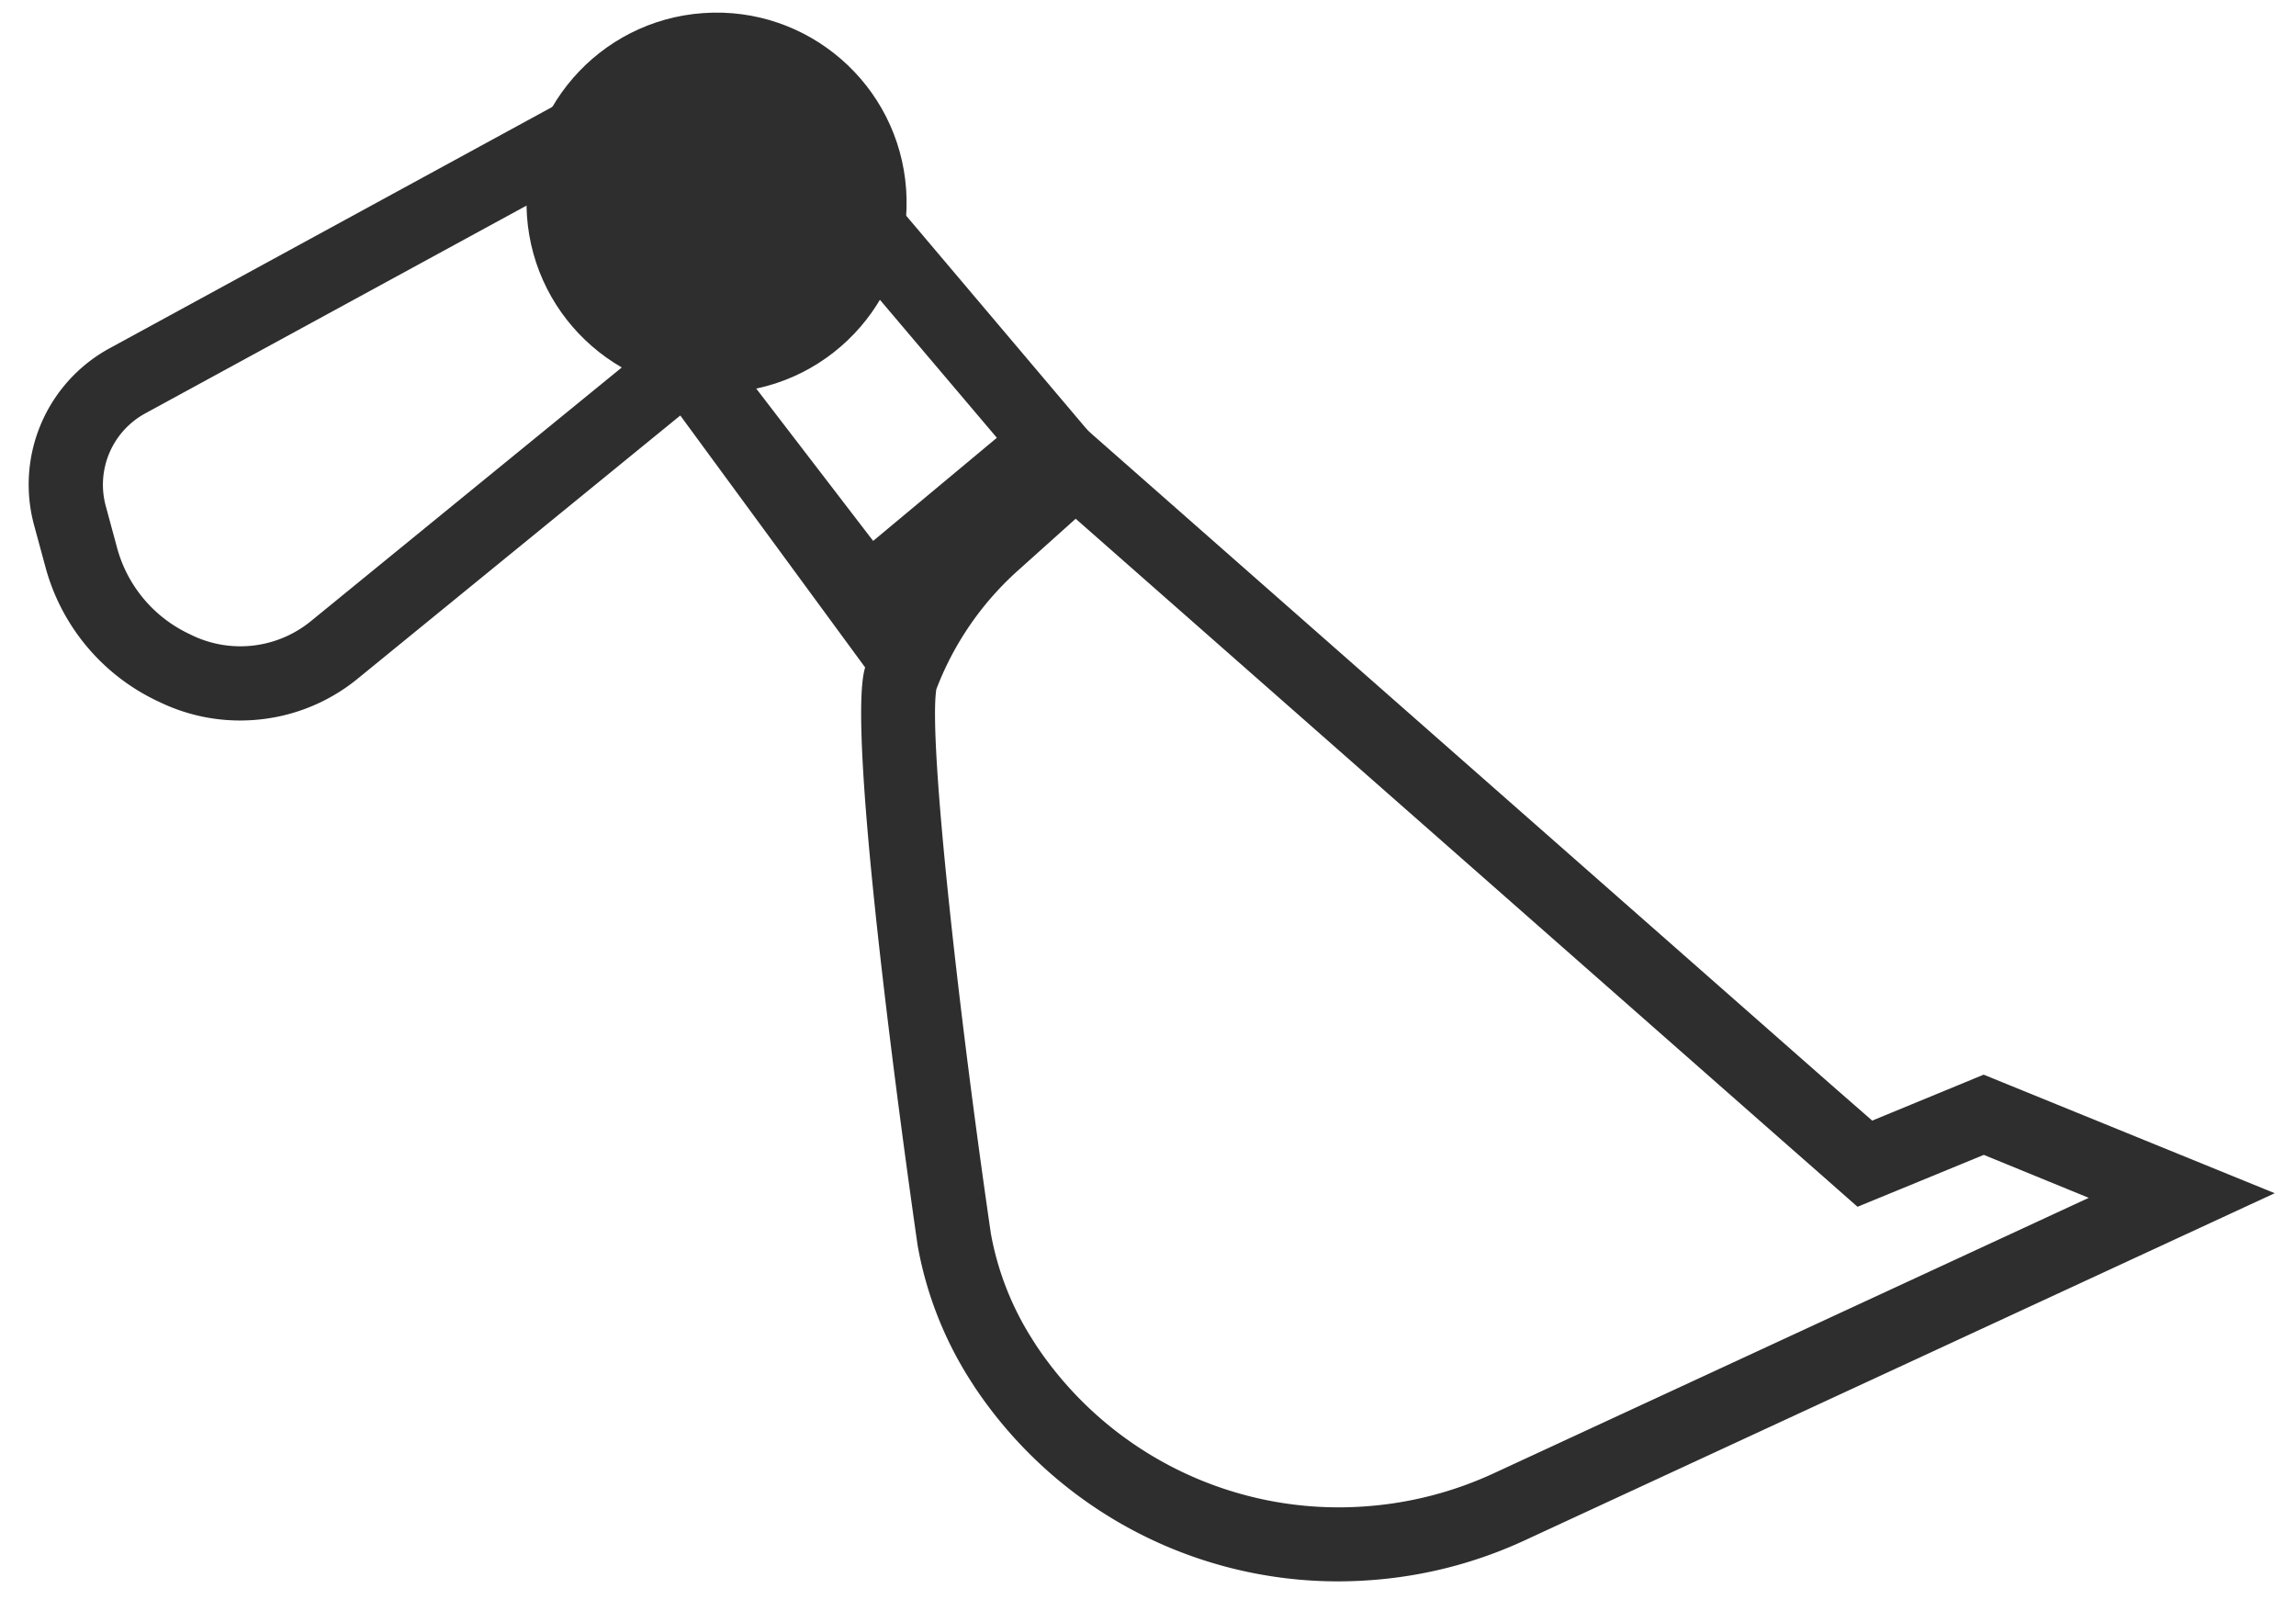<svg xmlns:xlink="http://www.w3.org/1999/xlink" xmlns="http://www.w3.org/2000/svg" width="147.5" height="103.493" viewBox="0 0 147.5 103.493"><g id="SanyNY-Icons-04" transform="matrix(0.998, -0.07, 0.07, 0.998, -0.085, 4.015)"><path id="Path_270" data-name="Path 270" d="M13.349,44.86a11.862,11.862,0,0,1-5.864-1.543l-.233-.13A13.362,13.362,0,0,1,.735,34.155L.195,31.42A9.965,9.965,0,0,1,5.847,20.391L44.252,2.82l9.175,16.448L20.207,42.695A11.884,11.884,0,0,1,13.349,44.86ZM42.234,8.991,7.831,24.726a5.216,5.216,0,0,0-2.96,5.782l.536,2.723a8.6,8.6,0,0,0,4.2,5.808l.233.134a7.161,7.161,0,0,0,7.627-.372L47.178,17.842Z" transform="translate(0 -1.601)" fill="#2e2e2e"></path><path id="Path_271" data-name="Path 271" d="M102.8,56.533,86,29.912l16.806-8.742,14.983,20.462ZM92.858,31.719,102.7,46.593l8.388-6.05-9.728-13.258Z" transform="translate(-48.835 -12.021)" fill="#2e2e2e"></path><circle id="Ellipse_3" data-name="Ellipse 3" cx="12.204" cy="12.204" r="12.204" transform="translate(33.15 0)" fill="#2e2e2e"></circle><path id="Path_272" data-name="Path 272" d="M135.515,70.473l42.459,42.995,2.45,2.476,2.079,2.109,2.809-.929,5.514-1.828,6.53,3.224L158.03,133.48a23.6,23.6,0,0,1-8.418,1.551A23.336,23.336,0,0,1,129.3,123.294c-.091-.169-.181-.328-.268-.493a18.894,18.894,0,0,1-2.161-6.914c-1.089-14.512-1.789-31.9-1.05-35.117a19.611,19.611,0,0,1,5.791-7.264l3.889-3.025m.432-6.353-7.23,5.579a24.33,24.33,0,0,0-7.308,9.261c-1.772,3.95.73,37.338.73,37.338a23.851,23.851,0,0,0,2.7,8.747l.311.57a28.047,28.047,0,0,0,24.455,14.157,28.354,28.354,0,0,0,10.119-1.865l49.579-18.857-18.111-8.9-7.347,2.442-2.468-2.481-45.423-46Z" transform="translate(-68.575 -36.41)" fill="#2e2e2e"></path></g></svg>